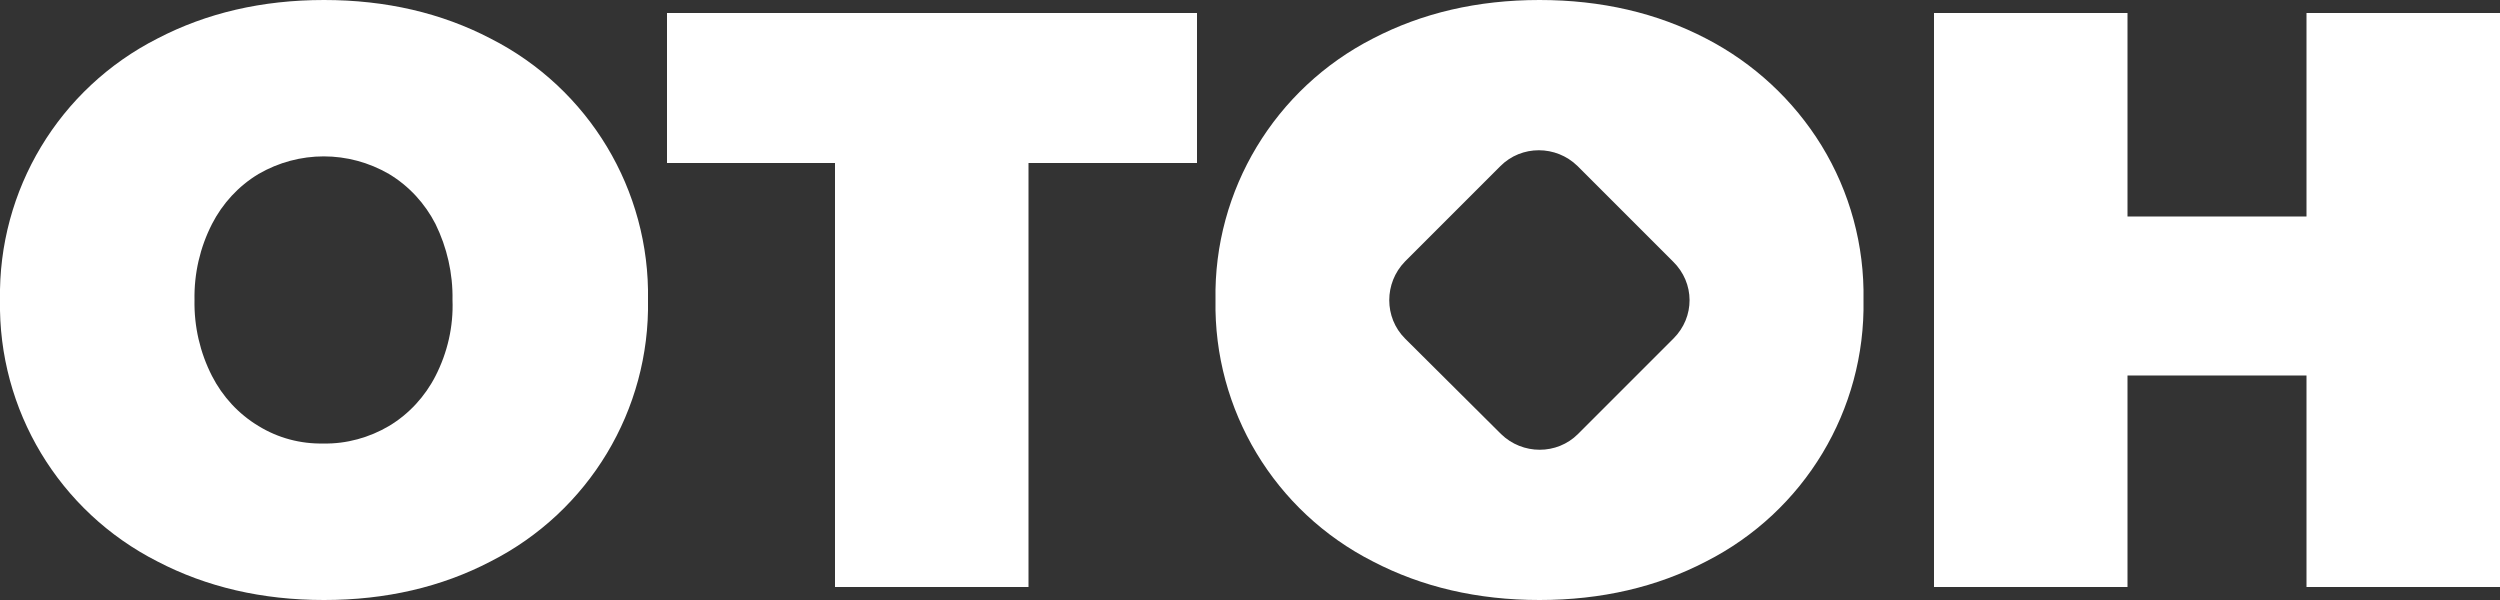 <?xml version="1.0" encoding="utf-8"?>
<!-- Generator: Adobe Illustrator 25.2.1, SVG Export Plug-In . SVG Version: 6.00 Build 0)  -->
<svg version="1.1" id="Camada_1" xmlns="http://www.w3.org/2000/svg" xmlns:xlink="http://www.w3.org/1999/xlink" x="0px" y="0px"
	 viewBox="0 0 500 120" style="enable-background:new 0 0 500 120;" xml:space="preserve">
<rect x="0" y="0" width="500" height="120" fill="#333333" stroke="none"/>
<style type="text/css">
	.st0{fill:#FFFFFF;}
</style>
<g id="Camada_2_1_">
	<g id="Camada_1-2">
		<path class="st0" d="M364.3,29.1c-5.6-9.1-13.6-16.5-23.1-21.4C331.4,2.6,320.3,0,307.9,0c-12.4,0-23.5,2.6-33.3,7.7
			C255,17.7,242.7,38,243.1,60c-0.4,22,11.8,42.3,31.5,52.3c9.8,5.1,20.9,7.7,33.3,7.7s23.5-2.6,33.3-7.7
			c19.7-10,31.9-30.3,31.5-52.3C372.9,49.1,370,38.4,364.3,29.1z M334.7,67.7l-19.1,19.1c-4.2,4.2-11.1,4.2-15.4,0c0,0,0,0,0,0
			l-19.2-19.1c-4.2-4.2-4.2-11.1,0-15.4l19.1-19.1c4.2-4.2,11.1-4.2,15.4,0c0,0,0,0,0,0l19.1,19.1C339,56.6,339,63.4,334.7,67.7
			C334.7,67.7,334.7,67.7,334.7,67.7z"/>
		<path class="st0" d="M31.5,112.3C11.8,102.3-0.4,82,0,60C-0.4,38,11.8,17.7,31.5,7.7C41.3,2.6,52.4,0,64.8,0s23.5,2.6,33.3,7.7
			C117.8,17.7,130,38,129.6,60c0.4,22-11.8,42.3-31.5,52.3c-9.8,5.1-20.9,7.7-33.3,7.7S41.3,117.4,31.5,112.3z M77.8,85.2
			c4-2.4,7.2-5.9,9.3-10c2.4-4.7,3.6-9.9,3.4-15.2c0.1-5.3-1.1-10.5-3.4-15.2c-2.1-4.1-5.3-7.6-9.3-10c-8.1-4.7-18-4.7-26.1,0
			c-4,2.4-7.2,5.9-9.3,10c-2.4,4.7-3.6,9.9-3.5,15.2c-0.1,5.3,1.1,10.5,3.5,15.2c2.1,4.1,5.3,7.6,9.3,10c3.9,2.4,8.4,3.6,13,3.5
			C69.3,88.8,73.9,87.5,77.8,85.2z"/>
		<path class="st0" d="M167,32.6h-33.6v-30h106v30h-33.7v84.8H167V32.6z"/>
		<path class="st0" d="M500,2.6v114.8h-38.7V75.1h-35.8v42.3h-38.7V2.6h38.7v40.7h35.8V2.6H500z"/>
	</g>
</g>
</svg>
